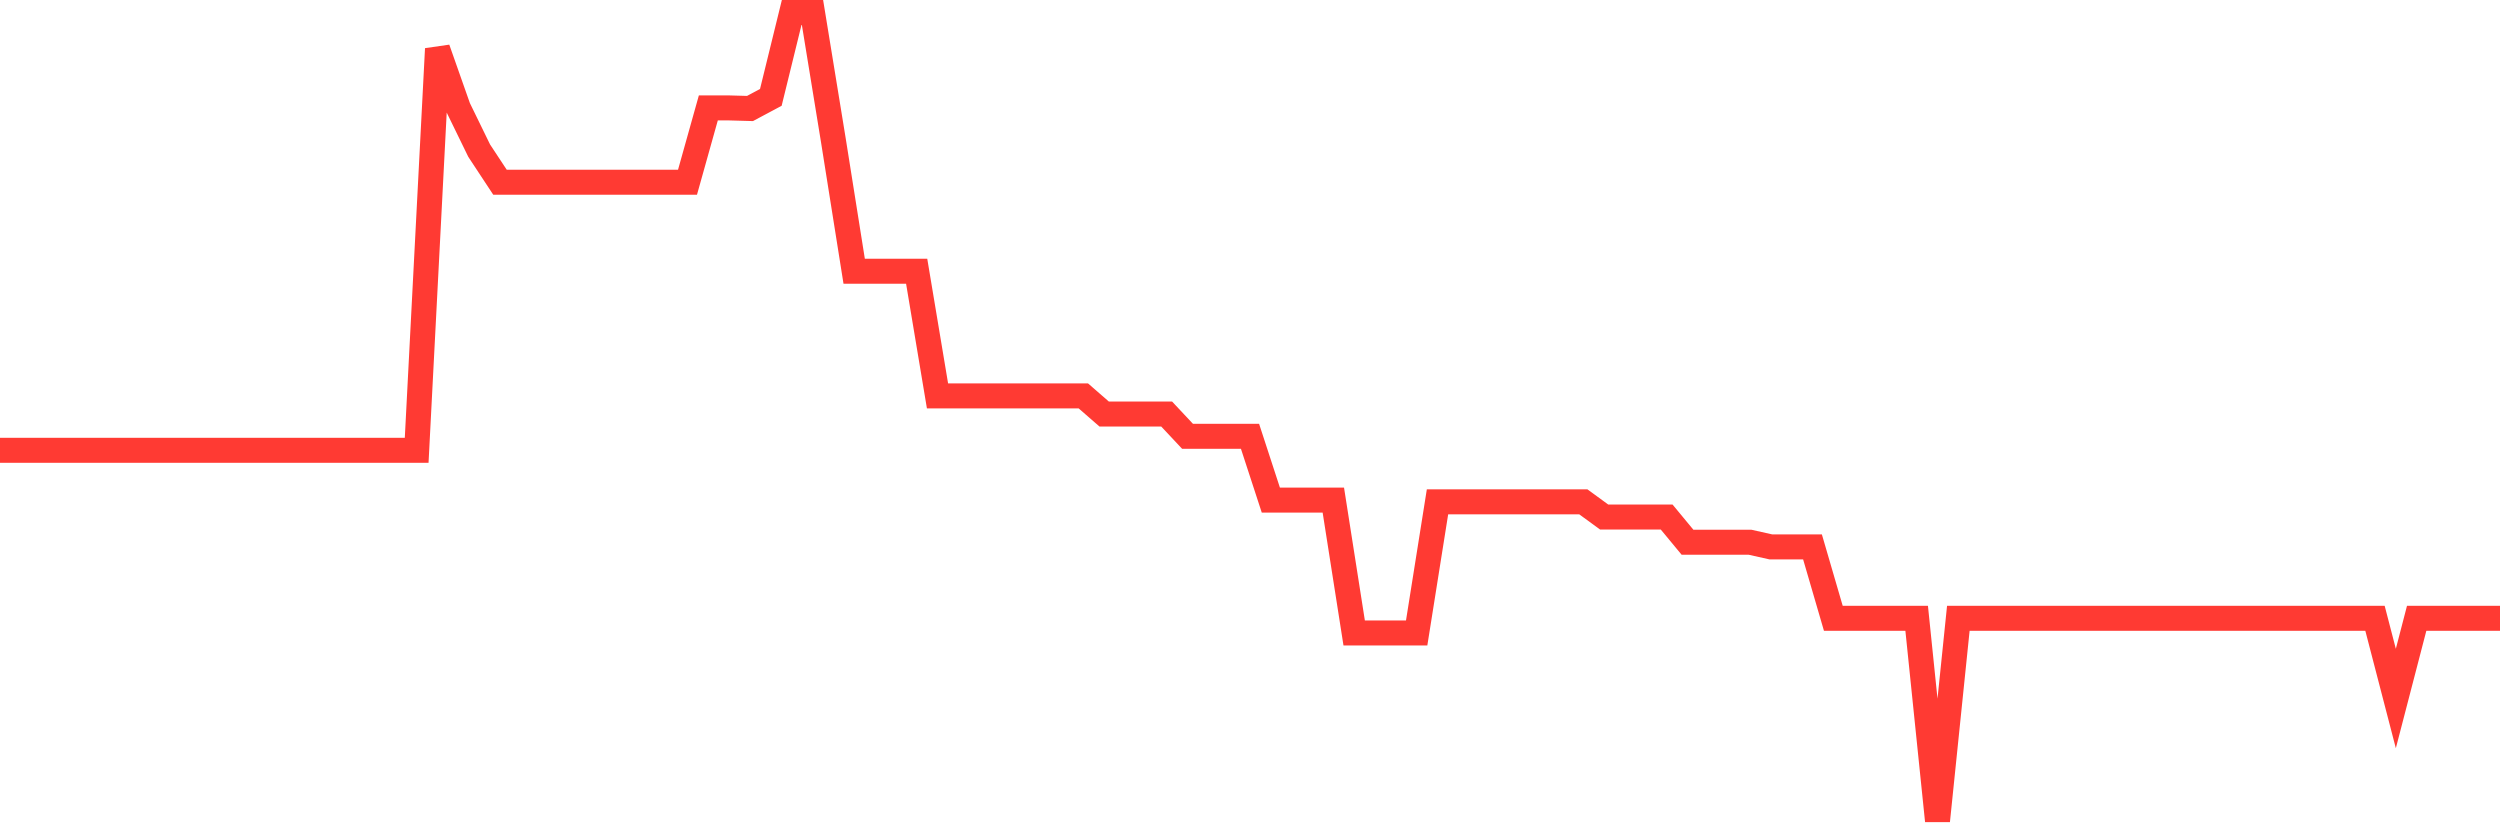 <svg
  xmlns="http://www.w3.org/2000/svg"
  xmlns:xlink="http://www.w3.org/1999/xlink"
  width="120"
  height="40"
  viewBox="0 0 120 40"
  preserveAspectRatio="none"
>
  <polyline
    points="0,21.615 1,21.615 2,21.615 3,21.615 4,21.615 5,21.615 6,21.615 7,21.615 8,21.615 9,21.615 10,21.615 11,21.615 12,21.615 13,21.615 14,21.615 15,21.615 16,21.615 17,21.615 18,21.615 19,21.615 20,21.615 21,2.342 22,5.18 23,7.231 24,8.748 25,8.748 26,8.748 27,8.748 28,8.748 29,8.748 30,8.748 31,8.748 32,8.748 33,8.748 34,5.18 35,5.18 36,5.208 37,4.674 38,0.6 39,0.6 40,6.725 41,13.018 42,13.018 43,13.018 44,13.018 45,19.003 46,19.003 47,19.003 48,19.003 49,19.003 50,19.003 51,19.003 52,19.003 53,19.874 54,19.874 55,19.874 56,19.874 57,20.941 58,20.941 59,20.941 60,20.941 61,24.004 62,24.004 63,24.004 64,24.004 65,30.381 66,30.381 67,30.381 68,30.381 69,24.088 70,24.088 71,24.088 72,24.088 73,24.088 74,24.088 75,24.088 76,24.088 77,24.818 78,24.818 79,24.818 80,24.818 81,26.027 82,26.027 83,26.027 84,26.027 85,26.251 86,26.251 87,26.251 88,29.679 89,29.679 90,29.679 91,29.679 92,29.679 93,39.4 94,29.679 95,29.679 96,29.679 97,29.679 98,29.679 99,29.679 100,29.679 101,29.679 102,29.679 103,29.679 104,29.679 105,29.679 106,29.679 107,29.679 108,29.679 109,29.679 110,29.679 111,29.679 112,29.679 113,29.679 114,29.679 115,33.528 116,29.679 117,29.679 118,29.679 119,29.679 120,29.679"
    fill="none"
    stroke="#ff3a33"
    stroke-width="1.2"
  >
  </polyline>
</svg>
